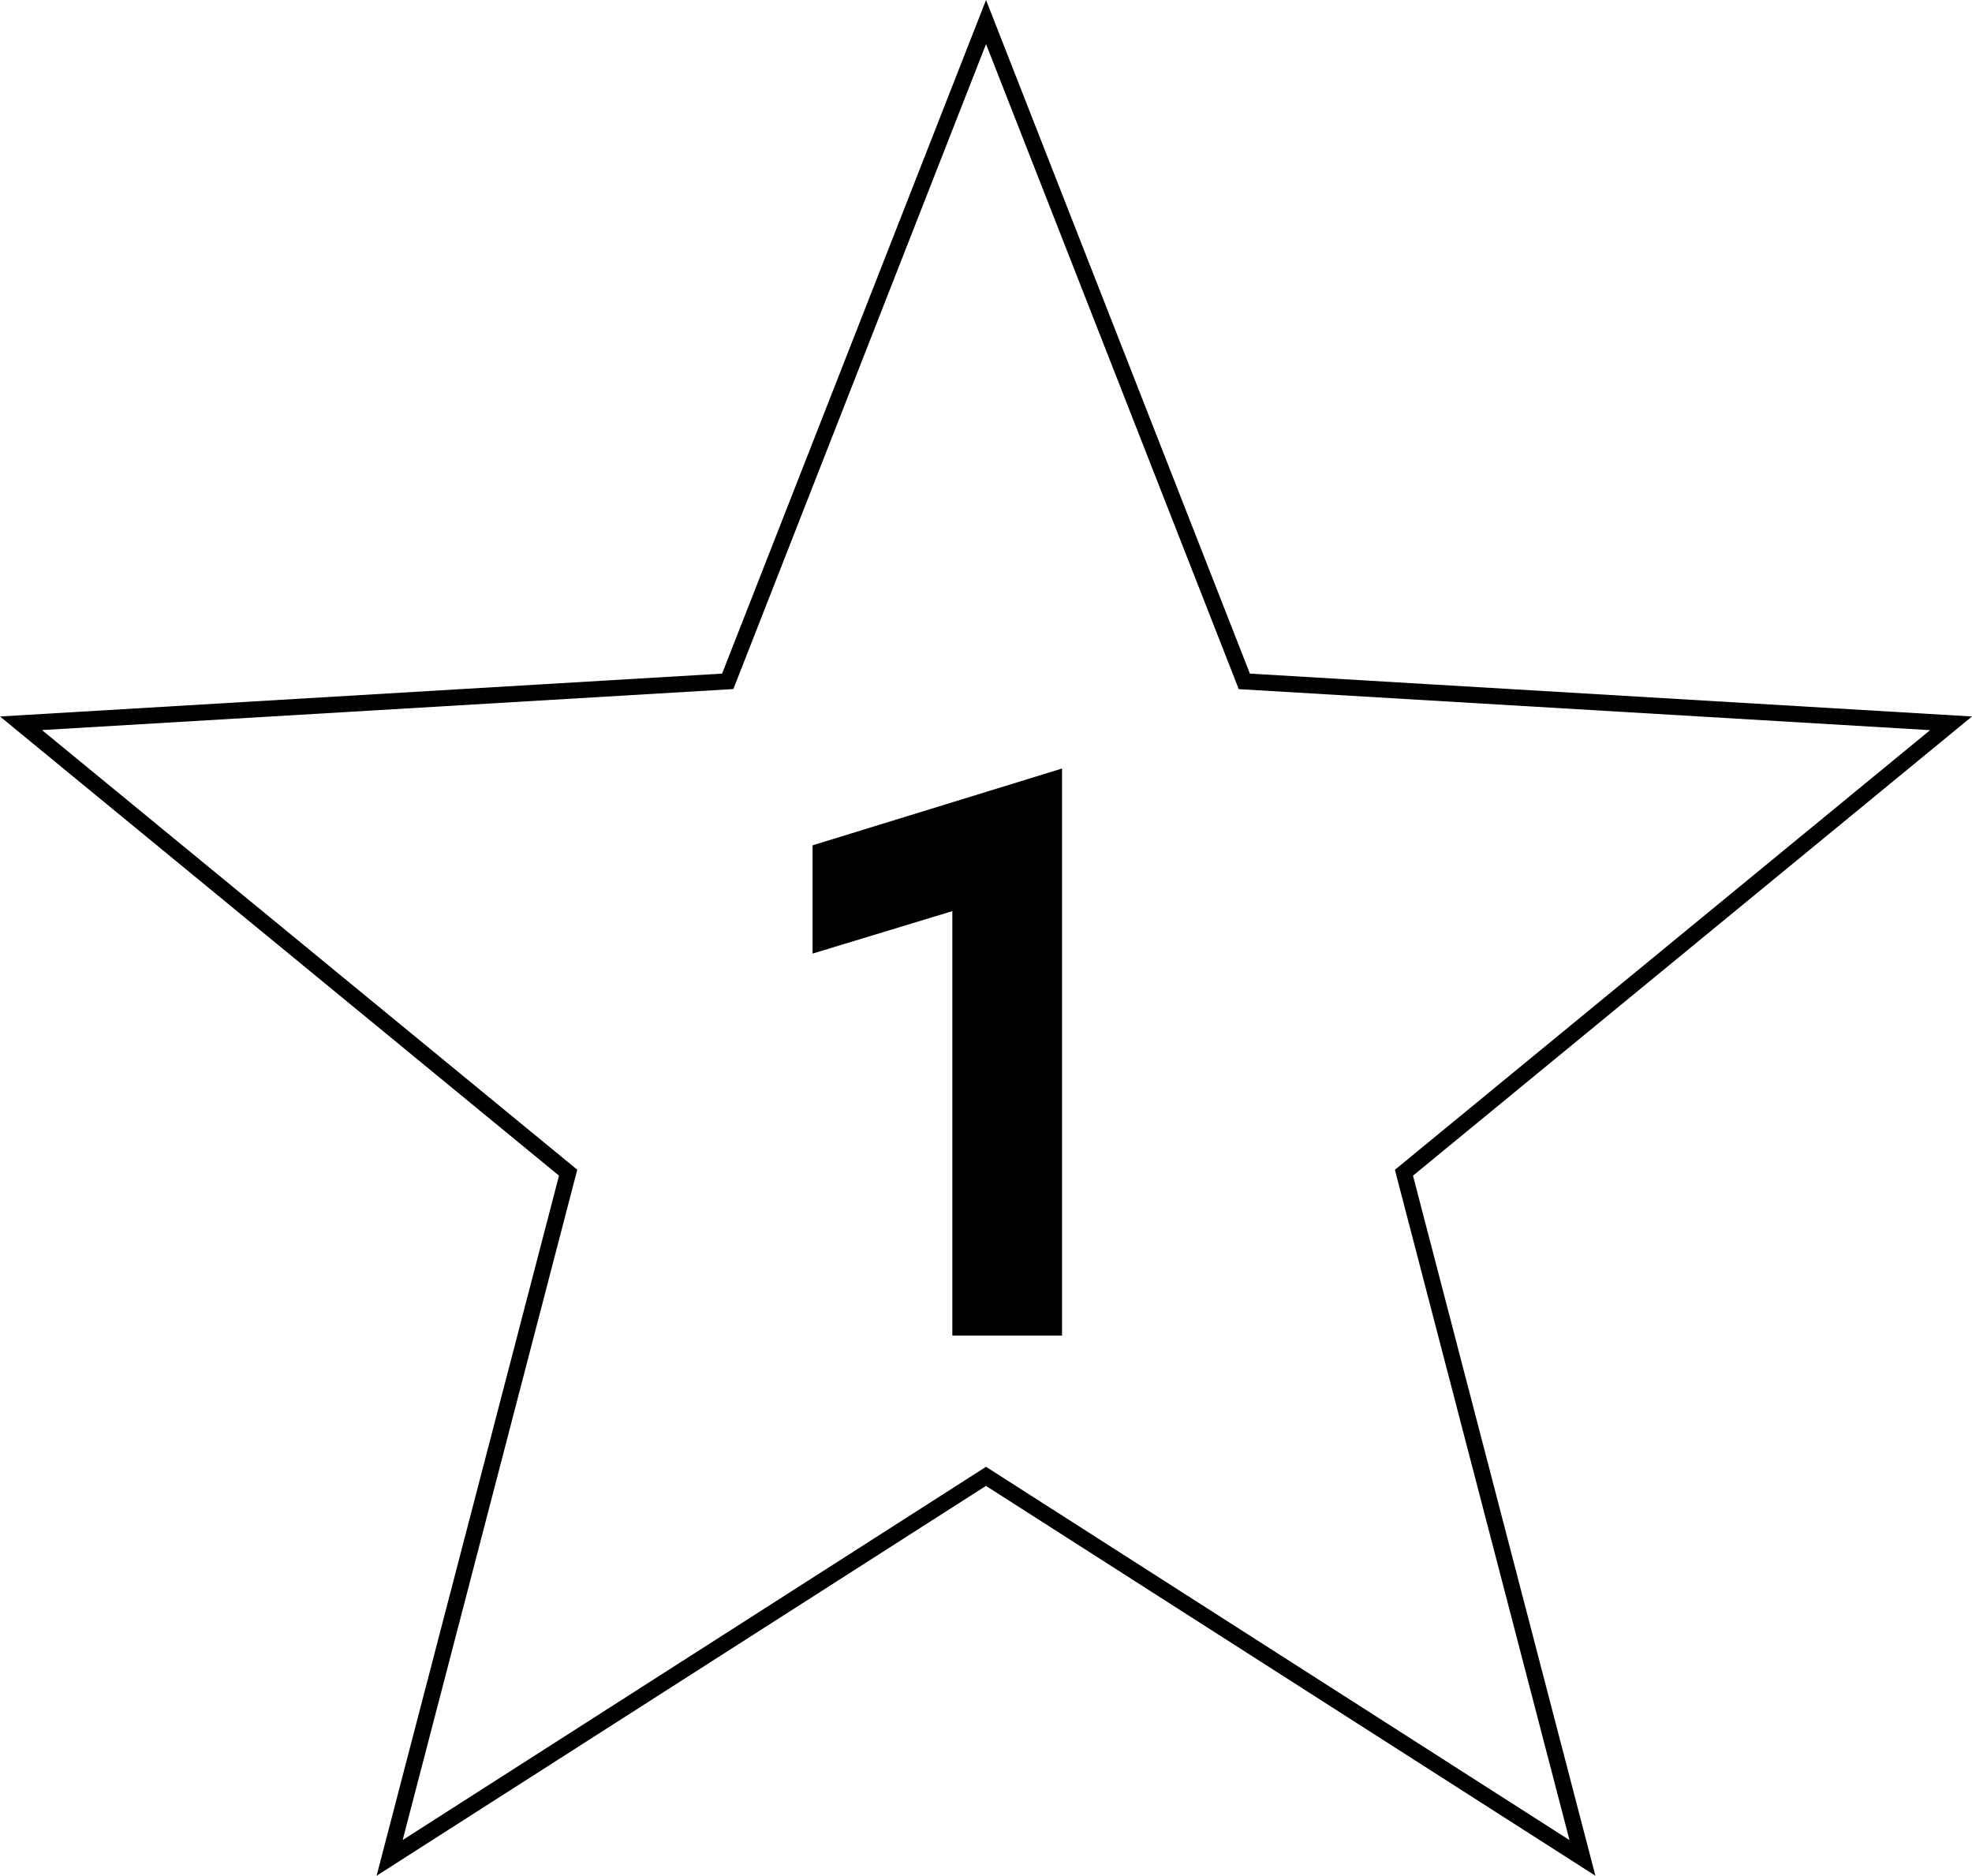 <?xml version="1.0" encoding="UTF-8"?>
<svg id="Content" xmlns="http://www.w3.org/2000/svg" viewBox="0 0 245.21 233.21">
  <path d="M198.38,233.21l-75.78-48.47-75.77,48.47,22.68-87.04L0,89.08l89.79-5.33L122.61,0l32.81,83.75,89.79,5.33-69.51,57.09,22.68,87.04ZM122.61,182.37l72.55,46.41-21.71-83.34,66.55-54.66-85.97-5.1-.23-.6L122.61,5.48l-31.42,80.19-85.97,5.1,66.56,54.66-21.71,83.34,72.55-46.41Z"/>
  <path d="M118.42,166.04v-52.76l-17.38,5.28v-13.46l31.02-9.55v70.5h-13.65Z"/>
</svg>